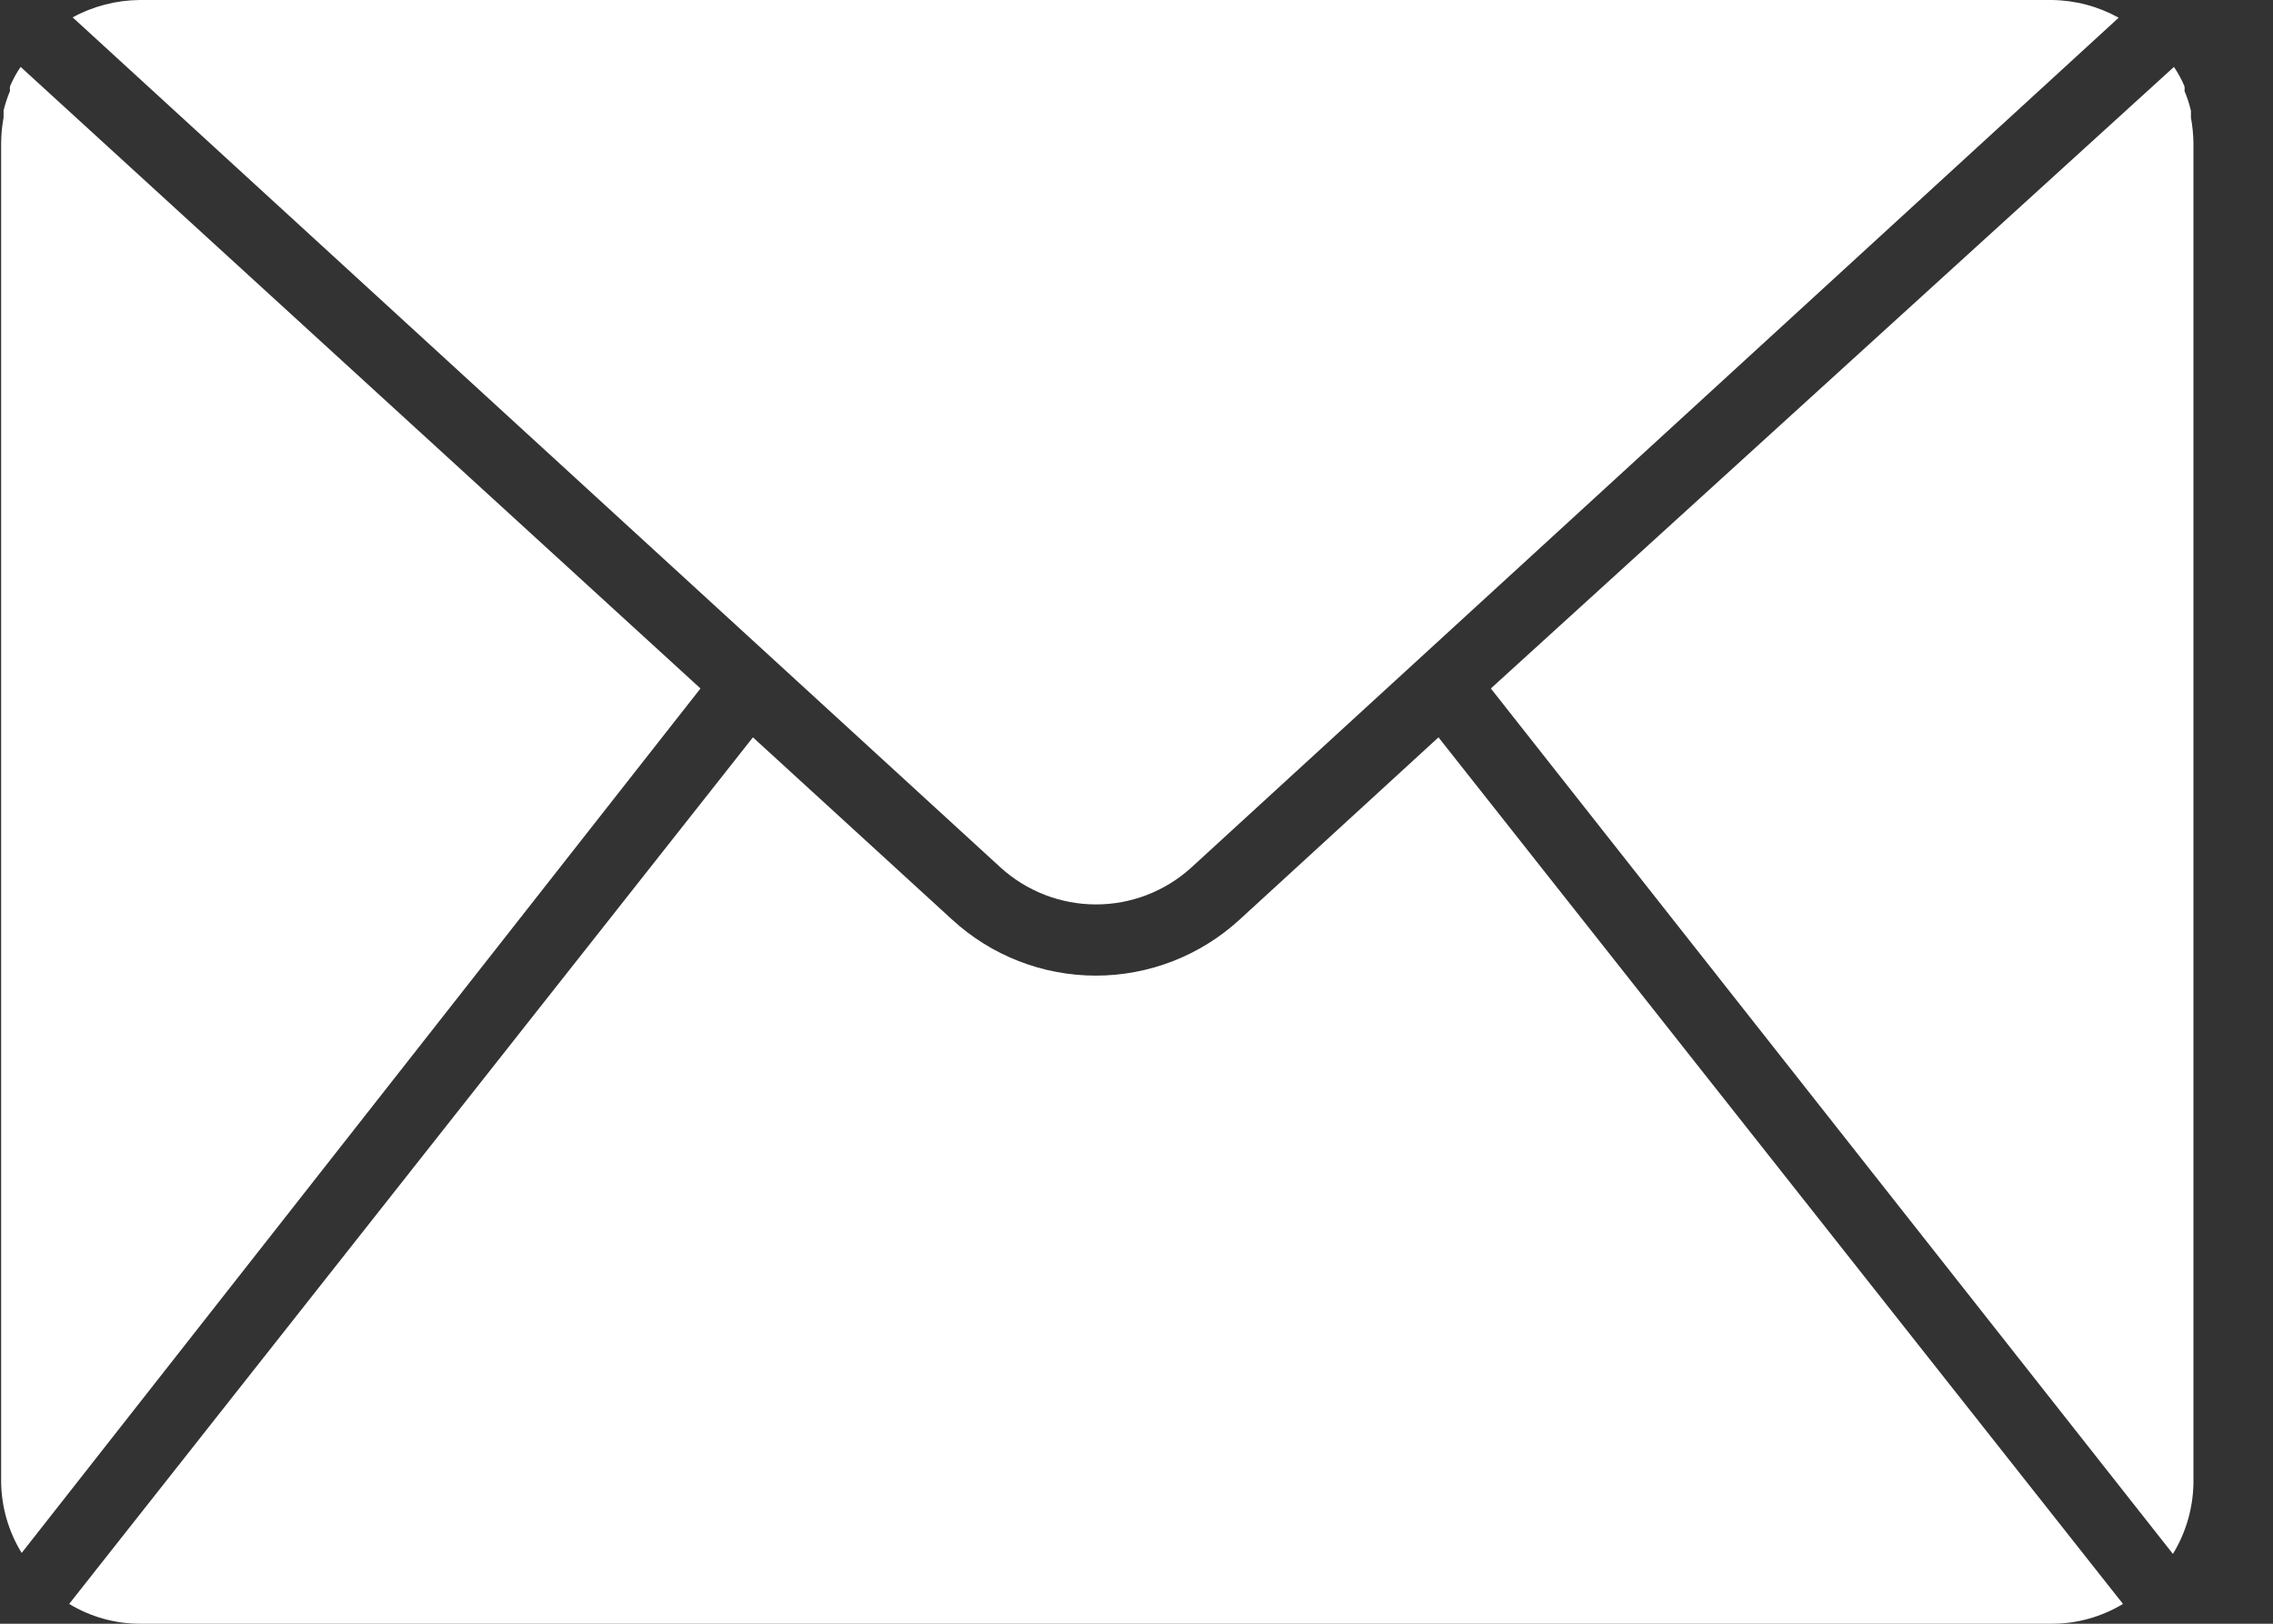 <svg width="28" height="20" viewBox="0 0 28 20" fill="none" xmlns="http://www.w3.org/2000/svg">
<rect x="0" y="0" width="28" height="20" fill="#333333" stroke="none"/>
<path d="M0.254 0.824C0.202 0.9 0.159 0.98 0.123 1.064C0.121 1.083 0.121 1.102 0.123 1.121C0.091 1.199 0.064 1.279 0.044 1.361C0.044 1.391 0.044 1.417 0.044 1.448C0.025 1.55 0.015 1.654 0.014 1.758V18.255C0.018 18.563 0.105 18.865 0.267 19.128L8.629 8.48L0.254 0.824Z" fill="white"/>
<path d="M14.674 10.687L26.099 0.218C25.846 0.078 25.563 0.003 25.274 0H1.719C1.431 0.003 1.148 0.076 0.895 0.214L12.323 10.683C12.644 10.976 13.063 11.139 13.498 11.14C13.933 11.141 14.352 10.979 14.674 10.687Z" fill="white"/>
<path d="M26.989 1.448C26.989 1.417 26.989 1.391 26.989 1.365C26.97 1.282 26.943 1.2 26.91 1.121C26.912 1.102 26.912 1.083 26.91 1.064C26.875 0.98 26.831 0.9 26.78 0.824L18.365 8.48L26.767 19.14C26.928 18.878 27.015 18.576 27.02 18.268V1.758C27.018 1.654 27.008 1.55 26.989 1.448Z" fill="white"/>
<path d="M15.268 11.329C14.786 11.771 14.154 12.017 13.499 12.017C12.844 12.017 12.213 11.771 11.731 11.329L9.275 9.082L0.852 19.756C1.115 19.915 1.416 20 1.724 20H25.279C25.587 20 25.888 19.915 26.152 19.756L17.72 9.082L15.268 11.329Z" fill="white"/>
</svg>
